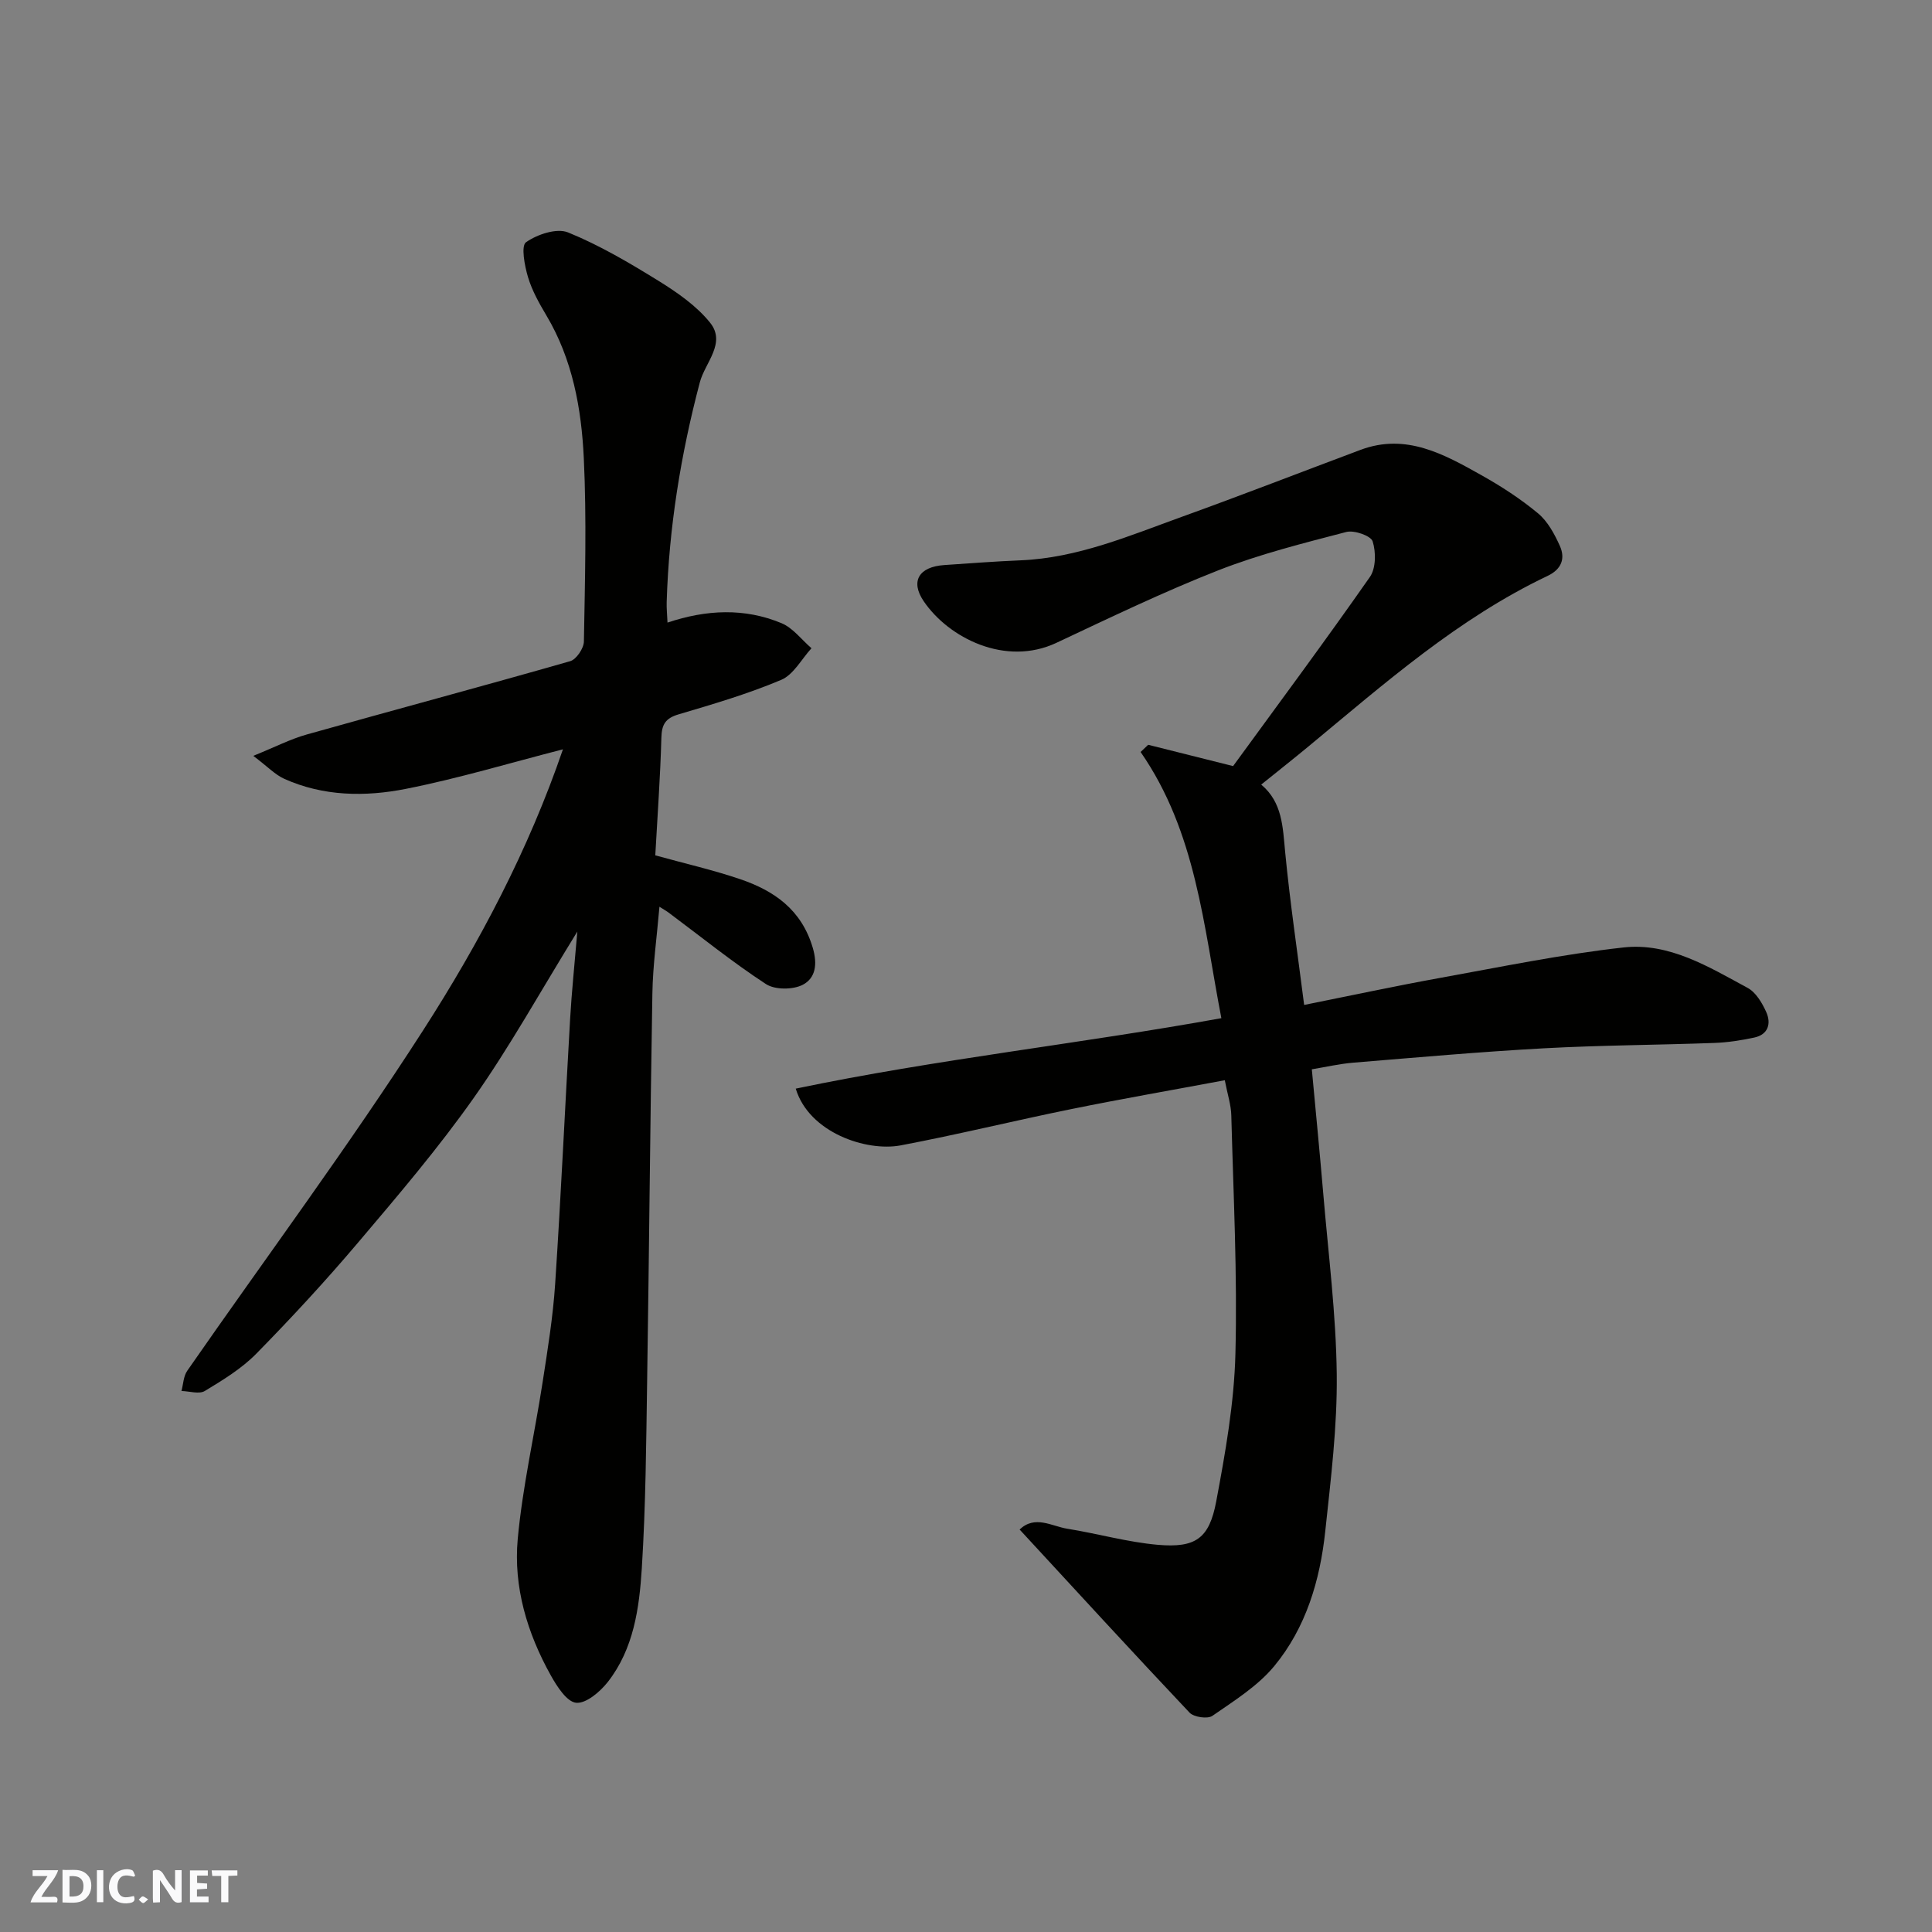 <svg enable-background="new 0 0 400 400" viewBox="0 0 400 400" xmlns="http://www.w3.org/2000/svg"><rect x="0" y="0" width="400" height="400" fill="#808080" stroke="none"/><g fill="#fafafb"><path d="m37.59 393.81c-.92.31-1.52.05-2-.78-.7-1.2-1.52-2.34-2.47-3.78v4.59c-.55.03-.95.05-1.41.07-.03-.37-.06-.64-.06-.91 0-1.91 0-3.81 0-5.7 1.13-.41 1.77-.03 2.29.91.62 1.11 1.38 2.14 2.31 3.19v-4.2h1.35v6.61z"/><path d="m12.94 393.88v-6.75c1.9.19 3.93-.54 5.37 1.29.8 1.01.78 2.88.03 3.97-1.37 1.97-3.4 1.51-5.4 1.49m1.45-1.22c2.04.12 2.92-.58 2.89-2.21-.03-1.51-.98-2.19-2.89-2z"/><path d="m11.81 393.87h-5.49c.68-2.18 2.47-3.48 3.51-5.45h-3.08v-1.21h5.29c-.71 2.13-2.44 3.48-3.47 5.51.86 0 1.63.04 2.39-.01.79-.05 1.14.21.85 1.16"/><path d="m39.33 393.86v-6.61h3.7v1.07h-2.22v1.52c.68.04 1.34.09 2.07.13v1.07c-.72.05-1.38.09-2.1.14v1.48h2.4v1.19h-3.85z"/><path d="m27.71 388.56c-1.15-.3-2.46-.61-3.1.64-.37.73-.41 1.93-.06 2.67.63 1.35 1.99.93 3.17.68.35.94-.01 1.32-.93 1.46-1.62.25-3.05-.27-3.76-1.48-.73-1.24-.6-3.03.31-4.17.88-1.11 2.71-1.7 4-1.16.32.13.44.74.65 1.12-.1.08-.19.16-.28.24"/><path d="m49.15 387.24v1.07c-.59.02-1.17.05-1.87.08v5.44h-1.48v-5.44h-1.85c-.05-.4-.08-.73-.13-1.15z"/><path d="m20.06 387.21h1.33v6.62h-1.33z"/><path d="m30.68 393.25c-.49.38-.8.79-1.05.76-.32-.05-.6-.45-.9-.7.26-.24.51-.64.8-.67.29-.04.62.3 1.15.61"/></g><path d="m253.58 223.65c-10.95 2.05-21.38 3.86-31.76 5.97-11.81 2.4-23.52 5.28-35.35 7.52-7.1 1.34-18.97-2.64-21.72-11.75 29.21-6.1 58.81-9.28 88.12-14.59-3.7-19.16-5.22-38.52-16.72-55.11.52-.5 1.05-.99 1.57-1.49 5.75 1.44 11.51 2.89 17.58 4.41 9.29-12.74 18.99-25.81 28.32-39.15 1.26-1.8 1.28-5.16.57-7.38-.37-1.16-3.81-2.36-5.45-1.94-8.93 2.33-17.96 4.59-26.53 7.95-11.37 4.47-22.42 9.8-33.49 15-10.57 4.97-22.35-1.04-27.49-8.63-2.78-4.11-1-7.11 4.27-7.47 5.26-.36 10.52-.76 15.79-.98 11.81-.49 22.51-5.08 33.37-9 12.39-4.47 24.68-9.25 37.02-13.87 9.41-3.52 17.27.89 25.01 5.23 4.11 2.3 8.13 4.91 11.74 7.91 2.01 1.67 3.42 4.29 4.52 6.74 1.17 2.61.36 4.84-2.55 6.22-18.55 8.82-33.79 22.3-49.42 35.24-3.15 2.61-6.36 5.14-9.86 7.96 4.4 3.68 4.46 8.79 4.96 13.99 1 10.4 2.55 20.75 3.93 31.63 9.64-1.93 18.8-3.9 28.01-5.57 12.67-2.29 25.33-4.91 38.11-6.33 9.45-1.05 17.67 4.03 25.71 8.38 1.7.92 2.99 3.1 3.84 4.99 1.06 2.37.43 4.67-2.5 5.29-2.71.58-5.48 1.01-8.25 1.11-11.76.43-23.54.47-35.29 1.11-13.15.72-26.27 1.89-39.4 2.97-2.92.24-5.8.91-8.64 1.38.79 8.56 1.64 17.17 2.37 25.78 1.05 12.46 2.65 24.92 2.79 37.4.12 10.81-1.23 21.67-2.38 32.46-1.08 10.16-3.99 19.97-10.57 27.93-3.43 4.14-8.3 7.17-12.8 10.29-1 .69-3.84.27-4.73-.67-11.8-12.49-23.41-25.16-35.18-37.91 3.19-3.04 6.63-.68 9.88-.16 6.27 1 12.46 2.78 18.76 3.33 7.79.67 10.62-1.3 12.06-8.96 1.9-10.11 3.72-20.37 3.98-30.61.42-16.41-.42-32.85-.85-49.28-.04-2.2-.79-4.41-1.35-7.34z" fill="#010100"/><path d="m119.53 192.87c-7.65 12.4-13.97 23.83-21.44 34.43-7.35 10.42-15.67 20.19-23.93 29.93-6.72 7.94-13.8 15.6-21.08 23.02-3.04 3.1-6.91 5.46-10.66 7.73-1.18.72-3.21.05-4.85.01.38-1.41.41-3.06 1.2-4.19 16.29-23.46 33.36-46.42 48.8-70.43 11.69-18.17 21.85-37.4 28.98-58.23-10.89 2.79-21.61 6.03-32.54 8.19-8.4 1.66-17.07 1.56-25.17-2.09-1.86-.84-3.36-2.45-6.4-4.75 4.5-1.82 7.7-3.48 11.1-4.43 18.16-5.11 36.38-9.98 54.51-15.17 1.27-.36 2.81-2.65 2.84-4.06.22-12.66.58-25.35-.02-37.98-.49-10.26-2.32-20.43-7.75-29.55-1.5-2.52-2.98-5.16-3.81-7.95-.7-2.35-1.47-6.45-.4-7.2 2.32-1.63 6.35-2.98 8.7-2.03 6.54 2.66 12.72 6.31 18.75 10.04 3.87 2.4 7.84 5.15 10.65 8.64 3.4 4.22-1.04 8.29-2.11 12.33-3.95 14.94-6.4 30.06-6.87 45.51-.04 1.32.1 2.64.17 4.26 8.03-2.69 15.95-3.07 23.62.13 2.37.99 4.14 3.42 6.19 5.18-2.06 2.24-3.71 5.47-6.27 6.55-6.87 2.9-14.08 5.02-21.25 7.14-2.74.81-3.49 2.11-3.56 4.85-.22 8.09-.81 16.17-1.26 24.34 6.14 1.7 11.95 3.02 17.57 4.93 7.05 2.4 12.68 6.3 15.02 14.16 1.05 3.51.56 6.34-2.04 7.7-2.04 1.06-5.77 1.08-7.64-.14-6.96-4.55-13.45-9.8-20.13-14.78-.48-.36-1.02-.65-1.92-1.23-.53 6.26-1.36 12.07-1.46 17.9-.46 26.59-.67 53.19-1.08 79.78-.2 13.1-.29 26.22-1.11 39.29-.52 8.25-1.68 16.68-7.03 23.52-1.6 2.04-4.49 4.51-6.56 4.32-1.94-.18-3.99-3.4-5.26-5.68-4.87-8.74-7.75-18.28-6.84-28.22 1-10.86 3.47-21.58 5.14-32.39 1.05-6.79 2.16-13.6 2.61-20.45 1.21-18.29 2.04-36.6 3.1-54.89.32-5.57.91-11.14 1.49-18.04z" fill="#010100"/></svg>